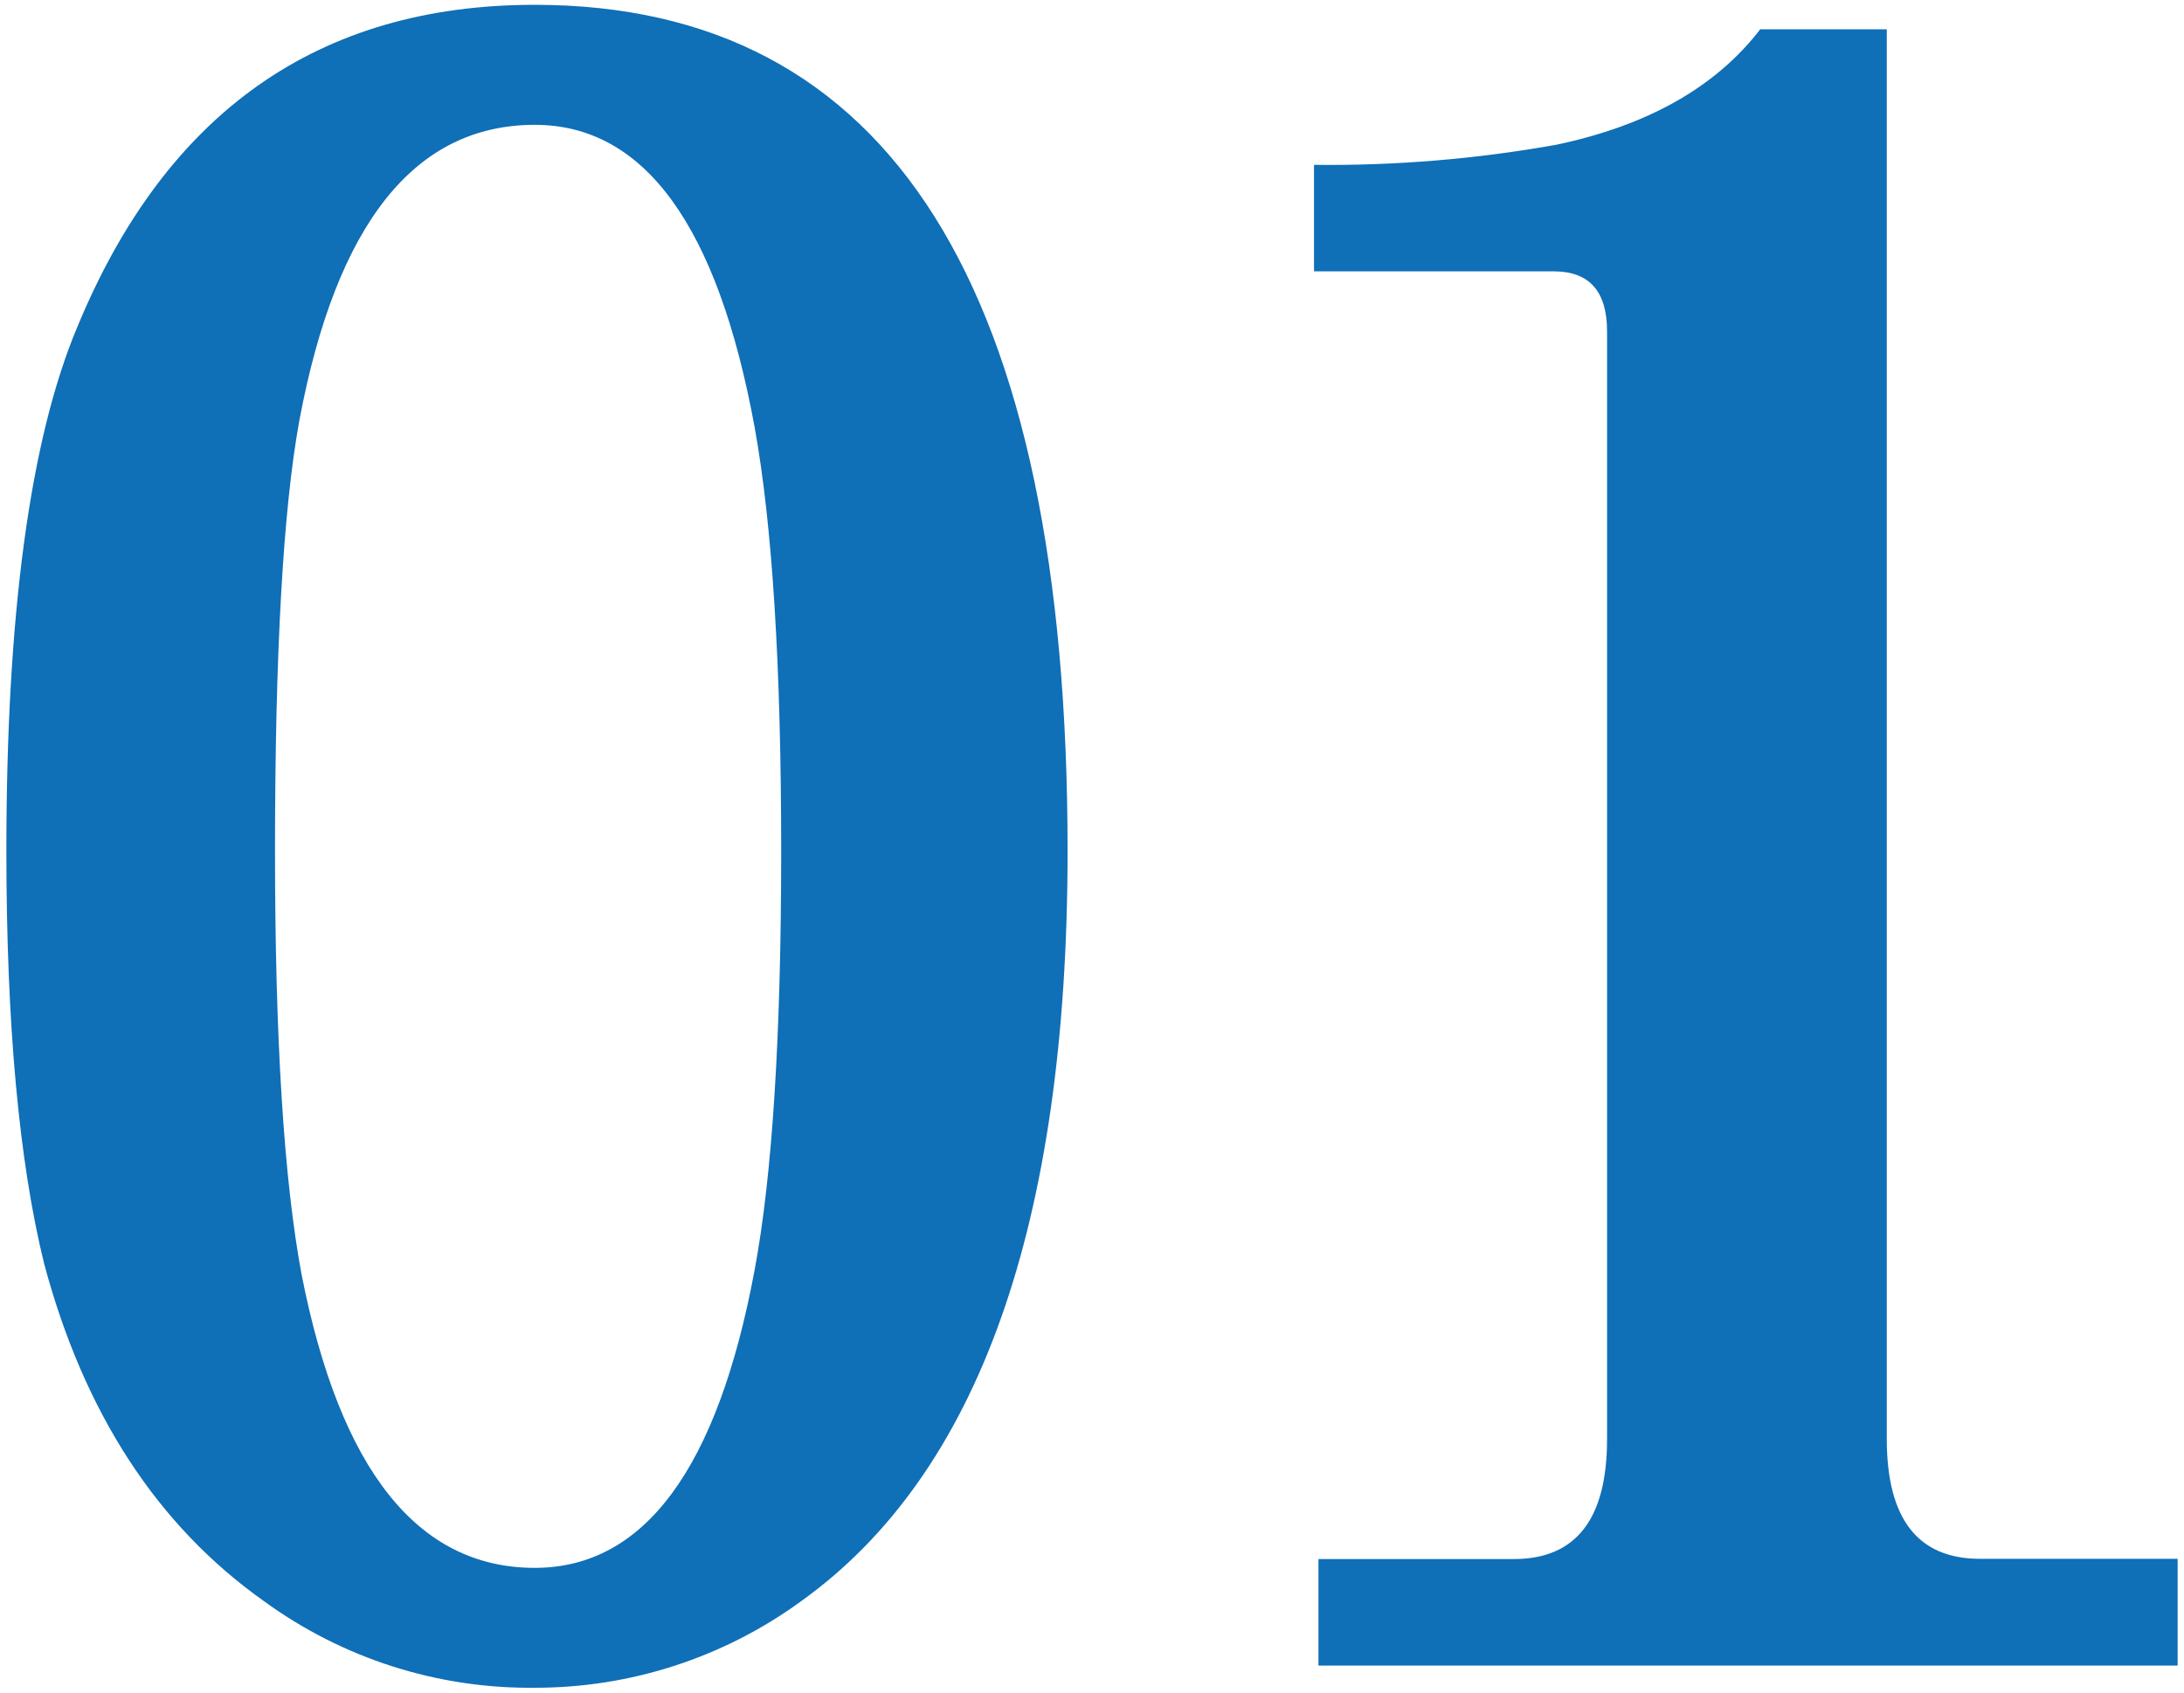 <?xml version="1.0" encoding="UTF-8"?> <!-- Generator: Adobe Illustrator 26.0.1, SVG Export Plug-In . SVG Version: 6.00 Build 0) --> <svg xmlns="http://www.w3.org/2000/svg" xmlns:xlink="http://www.w3.org/1999/xlink" version="1.1" id="レイヤー_1" x="0px" y="0px" viewBox="0 0 121 93.781" style="enable-background:new 0 0 121 93.781;" xml:space="preserve"> <style type="text/css"> .st0{fill:#0F6FB7;} </style> <path class="st0" d="M59.147,47.137c0,20.667-4.92,34.525-14.76,41.574c-4.286,3.125-9.456,4.805-14.76,4.797 c-5.389,0.059-10.652-1.624-15.006-4.8c-5.904-4.182-9.963-10.415-12.177-18.7C1.05,64.35,0.353,56.724,0.353,47.13 c0-13.12,1.312-22.796,3.936-29.028C9.209,6.212,17.655,0.267,29.627,0.267C49.307,0.271,59.147,15.895,59.147,47.137z M43.28,47.137c0-10.25-0.492-18.081-1.476-23.493c-2.05-11.152-6.109-16.728-12.177-16.728c-6.642,0-10.988,5.453-13.038,16.359 c-0.902,4.92-1.353,12.874-1.353,23.862c0,10.414,0.492,18.245,1.476,23.493c2.129,10.824,6.434,16.236,12.915,16.236 c6.067,0,10.126-5.494,12.177-16.482C42.788,65.133,43.28,57.384,43.28,47.137z M120.647,92.278H73.046v-5.9H83.87 c3.444,0,5.166-2.214,5.166-6.642V18.355c0-2.214-0.984-3.321-2.952-3.321H72.8v-5.9c4.494,0.051,8.982-0.321,13.406-1.111 c5.084-1.067,8.856-3.2,11.316-6.4h7.011v78.1c0,4.428,1.722,6.642,5.166,6.642h10.948V92.278z"></path> </svg> 
